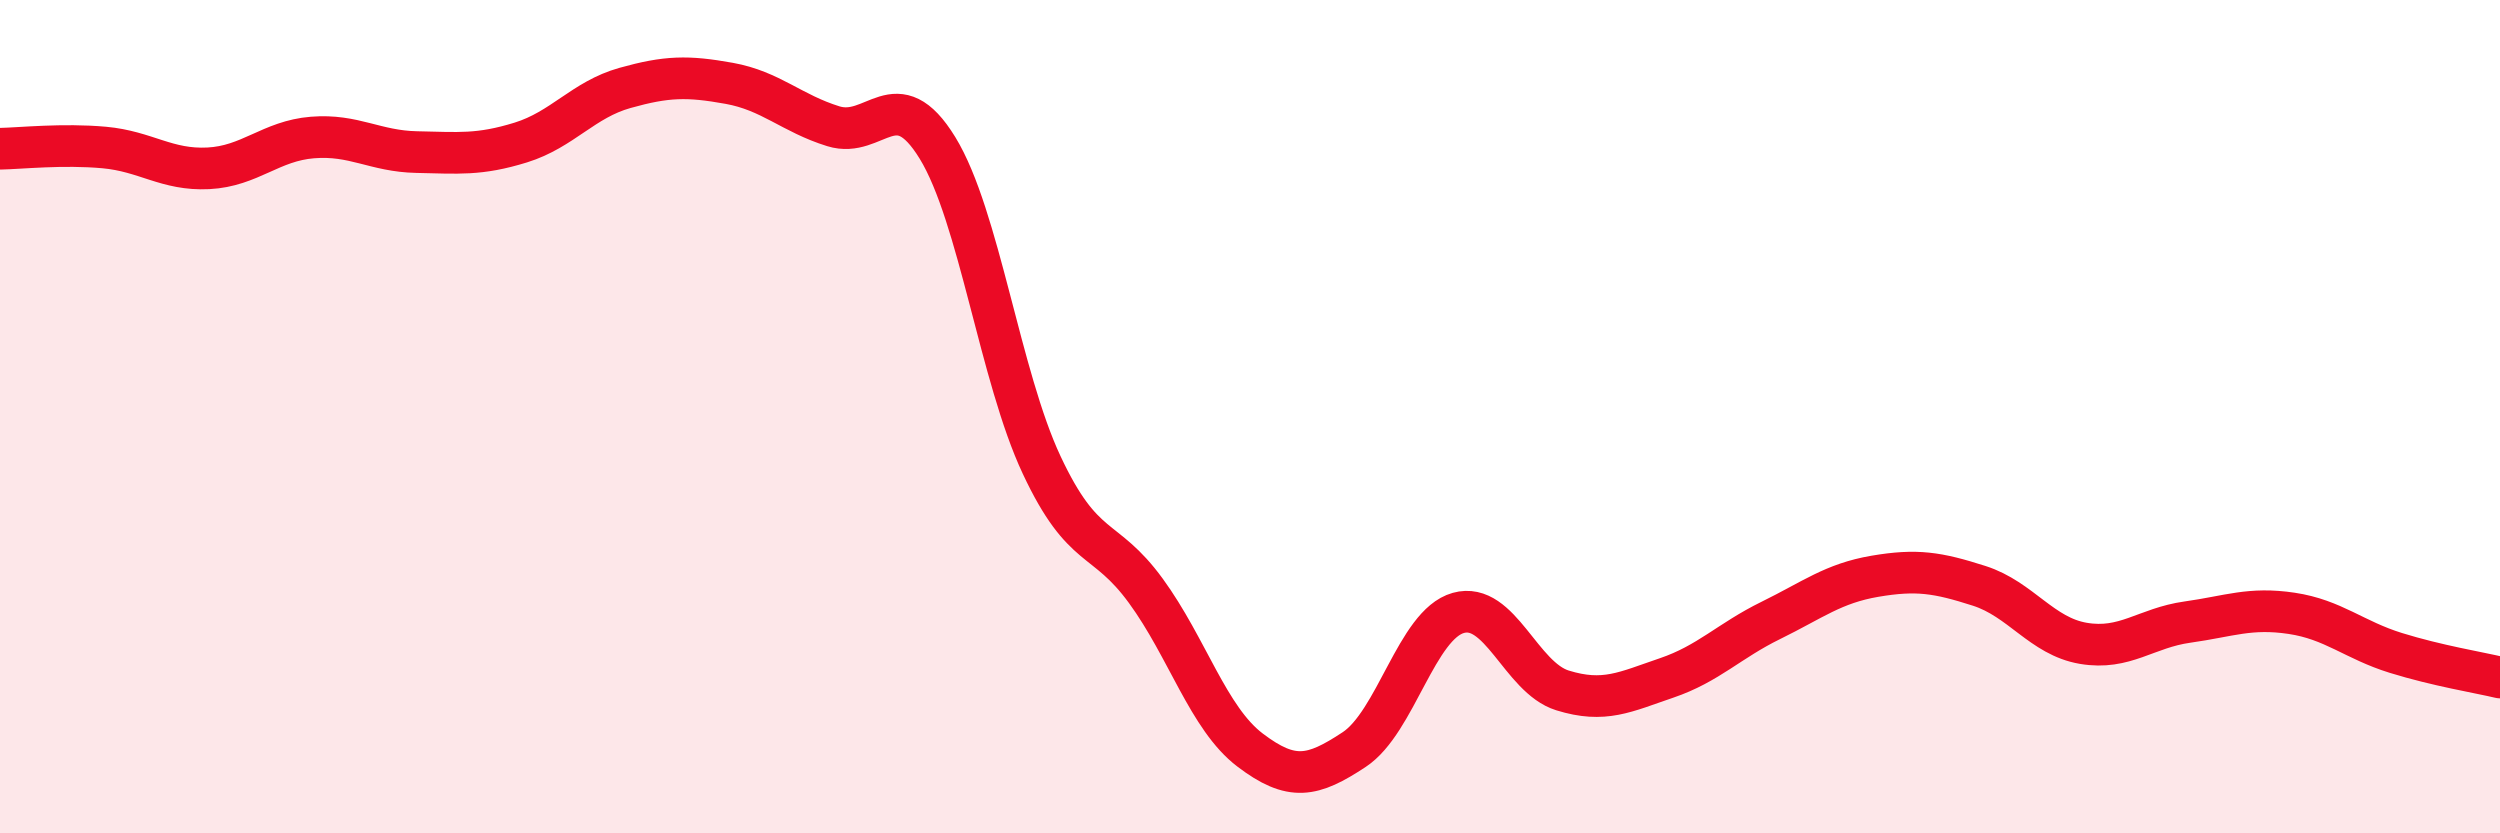 
    <svg width="60" height="20" viewBox="0 0 60 20" xmlns="http://www.w3.org/2000/svg">
      <path
        d="M 0,3.57 C 0.5,3.56 1.5,3.45 2.5,3.54 C 3.5,3.63 4,4.09 5,4.04 C 6,3.99 6.5,3.38 7.5,3.3 C 8.5,3.22 9,3.63 10,3.65 C 11,3.67 11.5,3.73 12.5,3.42 C 13.5,3.11 14,2.39 15,2.11 C 16,1.83 16.5,1.82 17.5,2 C 18.5,2.18 19,2.72 20,3.03 C 21,3.34 21.5,1.92 22.5,3.55 C 23.5,5.18 24,9.03 25,11.16 C 26,13.29 26.5,12.81 27.5,14.18 C 28.5,15.55 29,17.24 30,18 C 31,18.76 31.5,18.65 32.5,17.99 C 33.5,17.33 34,14.99 35,14.71 C 36,14.43 36.5,16.26 37.5,16.57 C 38.5,16.88 39,16.61 40,16.27 C 41,15.93 41.5,15.38 42.5,14.89 C 43.5,14.4 44,14 45,13.83 C 46,13.66 46.5,13.74 47.5,14.06 C 48.5,14.38 49,15.27 50,15.44 C 51,15.61 51.5,15.07 52.5,14.93 C 53.5,14.79 54,14.57 55,14.72 C 56,14.87 56.5,15.36 57.5,15.67 C 58.5,15.98 59.5,16.14 60,16.26L60 20L0 20Z"
        fill="#EB0A25"
        opacity="0.1"
        stroke-linecap="round"
        stroke-linejoin="round"
      />
      <path
        d="M 0,3.57 C 0.5,3.56 1.5,3.45 2.5,3.54 C 3.5,3.63 4,4.09 5,4.04 C 6,3.99 6.5,3.38 7.5,3.3 C 8.5,3.22 9,3.63 10,3.65 C 11,3.67 11.5,3.73 12.5,3.42 C 13.5,3.11 14,2.39 15,2.11 C 16,1.83 16.5,1.82 17.5,2 C 18.5,2.18 19,2.72 20,3.03 C 21,3.34 21.5,1.92 22.5,3.55 C 23.5,5.18 24,9.03 25,11.16 C 26,13.29 26.5,12.81 27.5,14.18 C 28.5,15.55 29,17.24 30,18 C 31,18.76 31.5,18.65 32.5,17.99 C 33.5,17.33 34,14.99 35,14.71 C 36,14.43 36.5,16.26 37.5,16.57 C 38.5,16.88 39,16.61 40,16.27 C 41,15.93 41.5,15.38 42.5,14.89 C 43.5,14.4 44,14 45,13.83 C 46,13.66 46.5,13.74 47.5,14.06 C 48.5,14.38 49,15.27 50,15.44 C 51,15.61 51.5,15.07 52.5,14.93 C 53.5,14.79 54,14.57 55,14.72 C 56,14.87 56.5,15.36 57.5,15.67 C 58.5,15.98 59.5,16.14 60,16.26"
        stroke="#EB0A25"
        stroke-width="1"
        fill="none"
        stroke-linecap="round"
        stroke-linejoin="round"
      />
    </svg>
  
